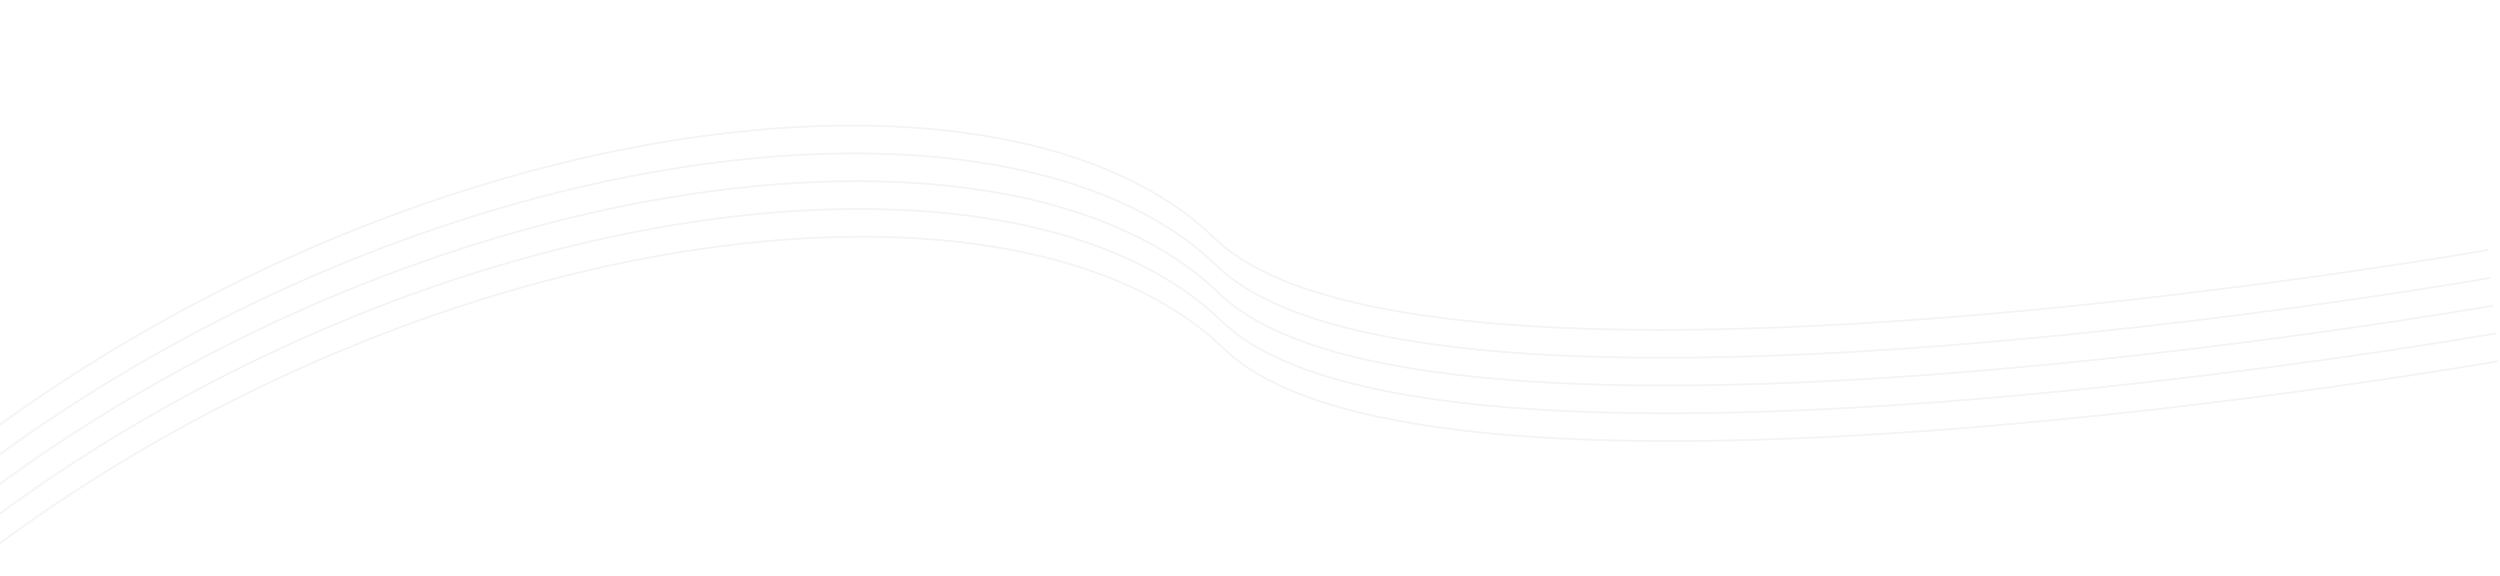 <svg width="1440" height="332" viewBox="0 0 1440 332" fill="none" xmlns="http://www.w3.org/2000/svg">
<path d="M-10.253 252.068C247.891 60.289 580.615 22.034 699.375 137.031C818.135 252.027 1432.98 143.996 1432.98 143.996" stroke="#09066B" stroke-opacity="0.05"/>
<path d="M-8.792 268.067C249.343 76.303 582.069 38.065 700.835 153.066C819.601 268.067 1434.44 160.067 1434.44 160.067" stroke="#09066B" stroke-opacity="0.05"/>
<path d="M-7.326 284.067C250.81 92.303 583.535 54.065 702.301 169.066C821.068 284.067 1435.91 176.067 1435.91 176.067" stroke="#09066B" stroke-opacity="0.05"/>
<path d="M-5.86 300.067C252.276 108.303 585.002 70.064 703.768 185.066C822.534 300.067 1437.37 192.067 1437.37 192.067" stroke="#09066B" stroke-opacity="0.05"/>
<path d="M-4.393 316.067C253.743 124.303 586.468 86.064 705.234 201.066C824 316.067 1438.84 208.067 1438.84 208.067" stroke="#09066B" stroke-opacity="0.05"/>
</svg>
